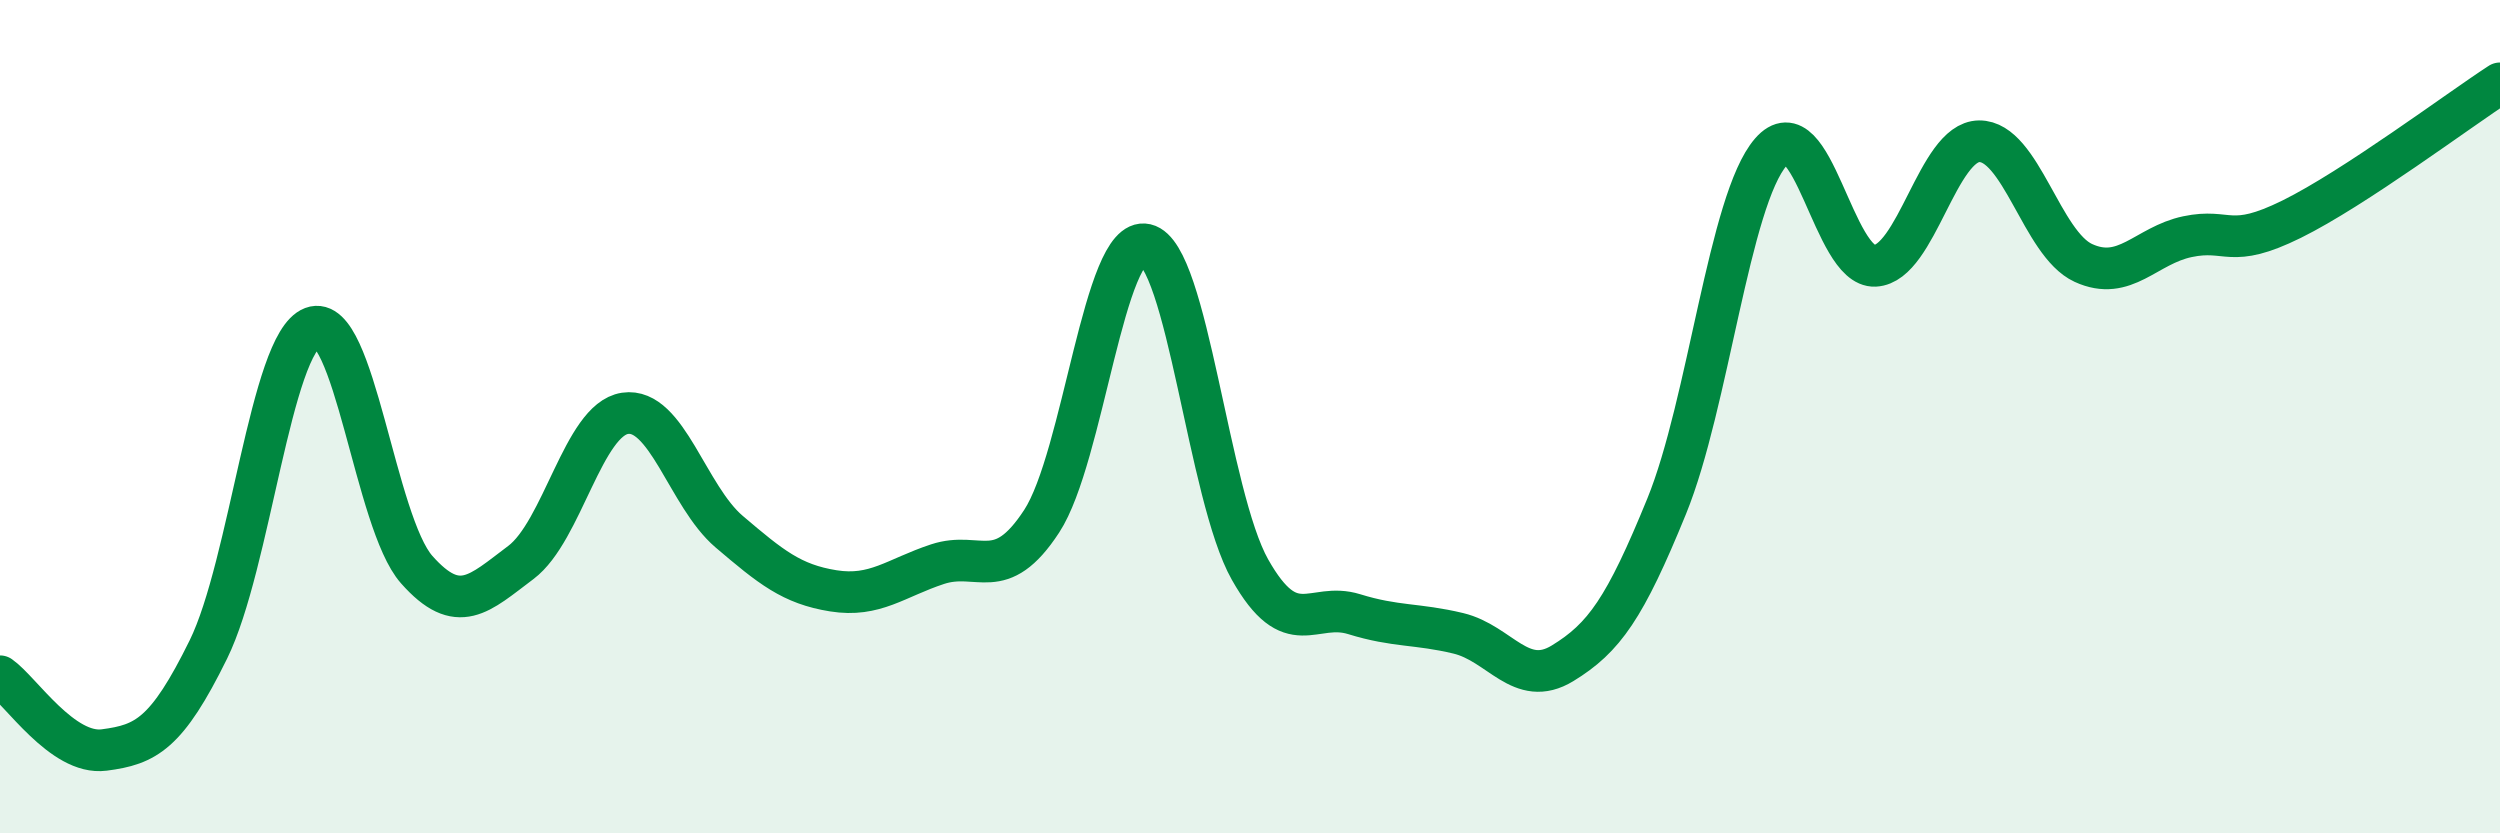 
    <svg width="60" height="20" viewBox="0 0 60 20" xmlns="http://www.w3.org/2000/svg">
      <path
        d="M 0,16.23 C 0.5,16.58 1.5,18.13 2.5,18 C 3.5,17.87 4,17.62 5,15.59 C 6,13.56 6.5,8.24 7.5,7.86 C 8.5,7.48 9,12.54 10,13.67 C 11,14.8 11.5,14.25 12.5,13.5 C 13.5,12.75 14,10.07 15,9.92 C 16,9.77 16.5,11.91 17.5,12.76 C 18.5,13.61 19,14.02 20,14.18 C 21,14.34 21.5,13.87 22.5,13.54 C 23.5,13.21 24,14.04 25,12.51 C 26,10.98 26.5,5.64 27.5,5.87 C 28.5,6.1 29,11.9 30,13.67 C 31,15.44 31.5,14.43 32.5,14.74 C 33.5,15.05 34,14.96 35,15.2 C 36,15.44 36.5,16.53 37.5,15.92 C 38.5,15.31 39,14.6 40,12.15 C 41,9.7 41.5,4.8 42.5,3.65 C 43.5,2.5 44,6.43 45,6.38 C 46,6.33 46.5,3.4 47.5,3.39 C 48.5,3.38 49,5.85 50,6.31 C 51,6.77 51.5,5.89 52.5,5.68 C 53.5,5.47 53.5,6 55,5.26 C 56.5,4.52 59,2.65 60,2L60 20L0 20Z"
        fill="#008740"
        opacity="0.1"
        stroke-linecap="round"
        stroke-linejoin="round"
      />
      <path
        d="M 0,16.23 C 0.5,16.58 1.5,18.13 2.5,18 C 3.5,17.87 4,17.62 5,15.59 C 6,13.56 6.5,8.24 7.5,7.86 C 8.5,7.48 9,12.54 10,13.67 C 11,14.8 11.5,14.25 12.5,13.5 C 13.5,12.75 14,10.07 15,9.92 C 16,9.77 16.5,11.91 17.5,12.76 C 18.5,13.61 19,14.02 20,14.18 C 21,14.34 21.5,13.87 22.5,13.54 C 23.5,13.21 24,14.04 25,12.51 C 26,10.98 26.5,5.64 27.5,5.87 C 28.5,6.1 29,11.9 30,13.67 C 31,15.44 31.5,14.43 32.5,14.74 C 33.5,15.05 34,14.96 35,15.2 C 36,15.44 36.5,16.53 37.5,15.92 C 38.5,15.31 39,14.6 40,12.15 C 41,9.7 41.5,4.8 42.5,3.65 C 43.5,2.5 44,6.43 45,6.38 C 46,6.33 46.5,3.4 47.5,3.39 C 48.5,3.38 49,5.85 50,6.31 C 51,6.77 51.5,5.89 52.5,5.68 C 53.5,5.47 53.5,6 55,5.26 C 56.5,4.52 59,2.65 60,2"
        stroke="#008740"
        stroke-width="1"
        fill="none"
        stroke-linecap="round"
        stroke-linejoin="round"
      />
    </svg>
  